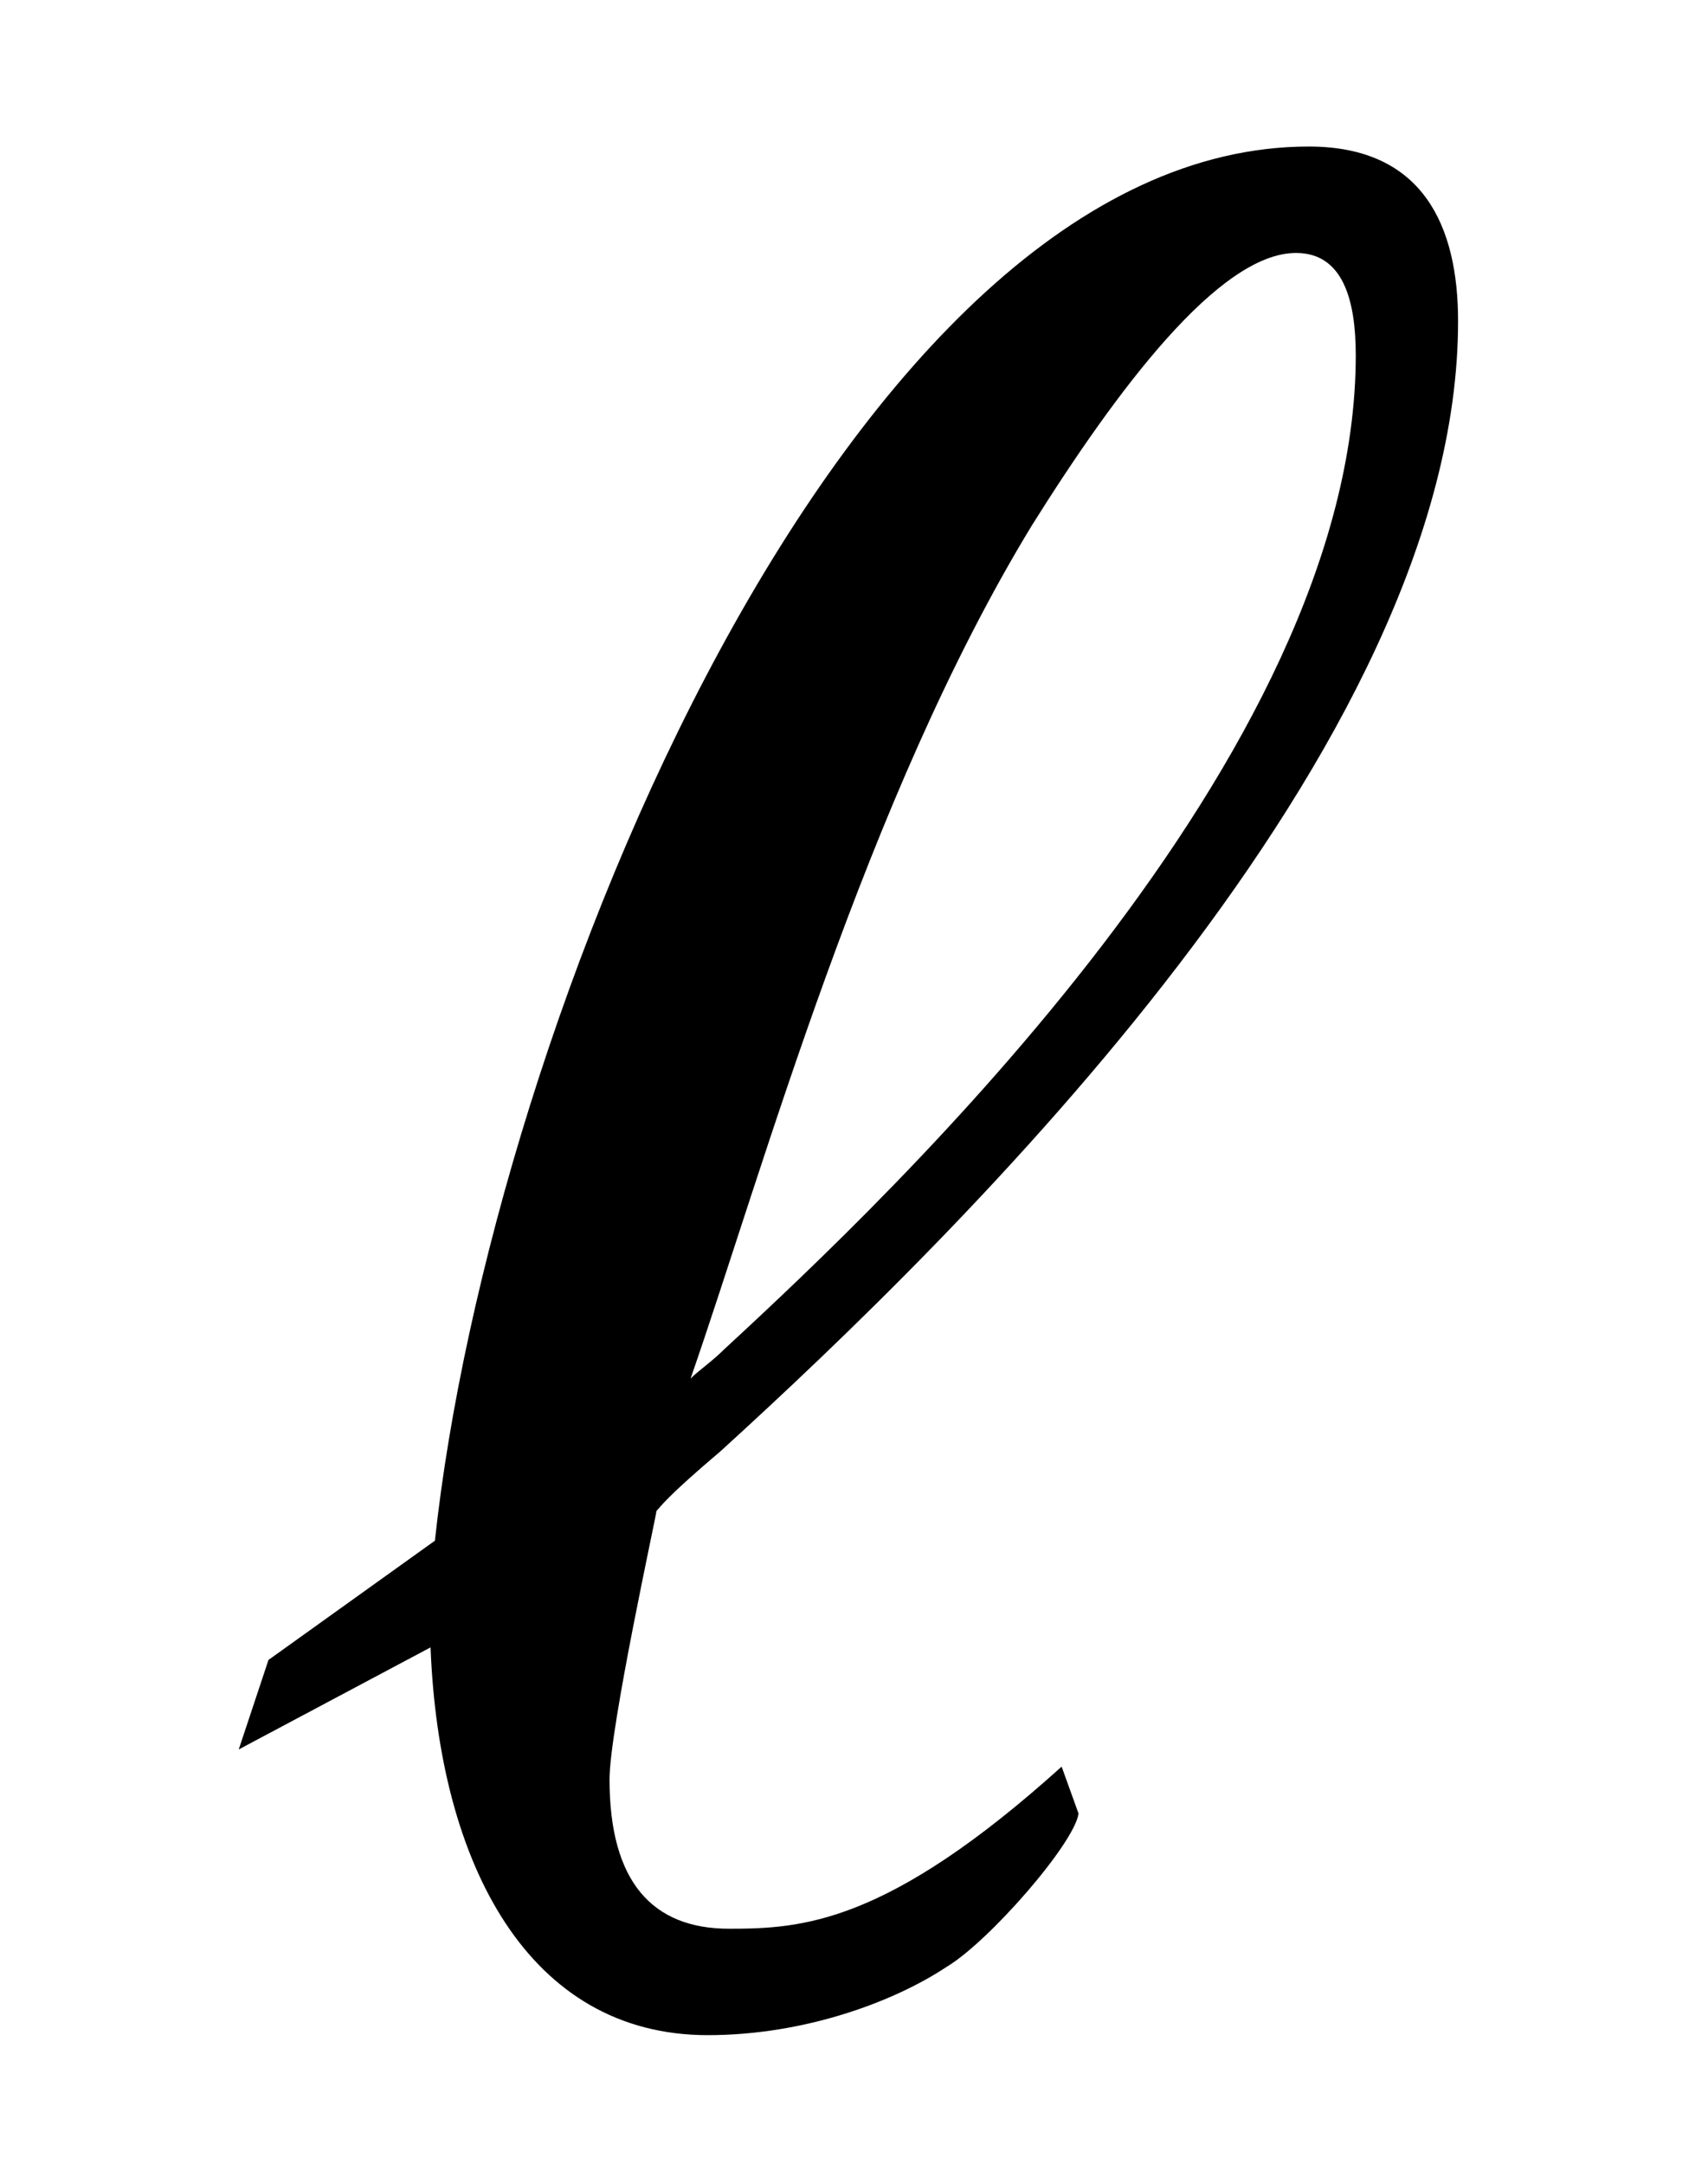 <?xml version="1.0" encoding="UTF-8"?>
<svg xmlns="http://www.w3.org/2000/svg" xmlns:xlink="http://www.w3.org/1999/xlink" viewBox="0 0 6.26 7.929" version="1.2">
<defs>
<g>
<symbol overflow="visible" id="glyph0-0">
<path style="stroke:none;" d=""/>
</symbol>
<symbol overflow="visible" id="glyph0-1">
<path style="stroke:none;" d="M 0.484 -1.266 L 0.375 -0.938 L 1.078 -1.312 C 1.109 -0.516 1.438 0.109 2.094 0.109 C 2.453 0.109 2.781 -0.016 2.969 -0.141 C 3.125 -0.234 3.438 -0.594 3.453 -0.703 L 3.391 -0.875 C 2.75 -0.297 2.438 -0.281 2.172 -0.281 C 1.891 -0.281 1.734 -0.453 1.734 -0.828 C 1.734 -1.016 1.906 -1.797 1.906 -1.812 C 1.922 -1.828 1.938 -1.859 2.141 -2.031 C 3.016 -2.828 4.844 -4.609 4.844 -6.172 C 4.844 -6.516 4.719 -6.812 4.297 -6.812 C 2.609 -6.812 1.297 -3.594 1.094 -1.703 Z M 2.031 -2.297 C 2.297 -3.062 2.672 -4.422 3.281 -5.422 C 3.594 -5.922 3.969 -6.422 4.25 -6.422 C 4.422 -6.422 4.469 -6.25 4.469 -6.047 C 4.469 -4.578 2.766 -2.969 2.156 -2.406 C 2.109 -2.359 2.062 -2.328 2.031 -2.297 Z M 2.031 -2.297 "/>
</symbol>
</g>
<clipPath id="clip1">
  <path d="M 0 0 L 6 0 L 6 7.93 L 0 7.93 Z M 0 0 "/>
</clipPath>
</defs>
<g id="surface1">
<g clip-path="url(#clip1)" clip-rule="nonzero">
<g style="fill:rgb(0%,0%,0%);fill-opacity:1;">
  <use xlink:href="#glyph0-1" x="0.5" y="7.349"/>
</g>
</g>
</g>
</svg>
